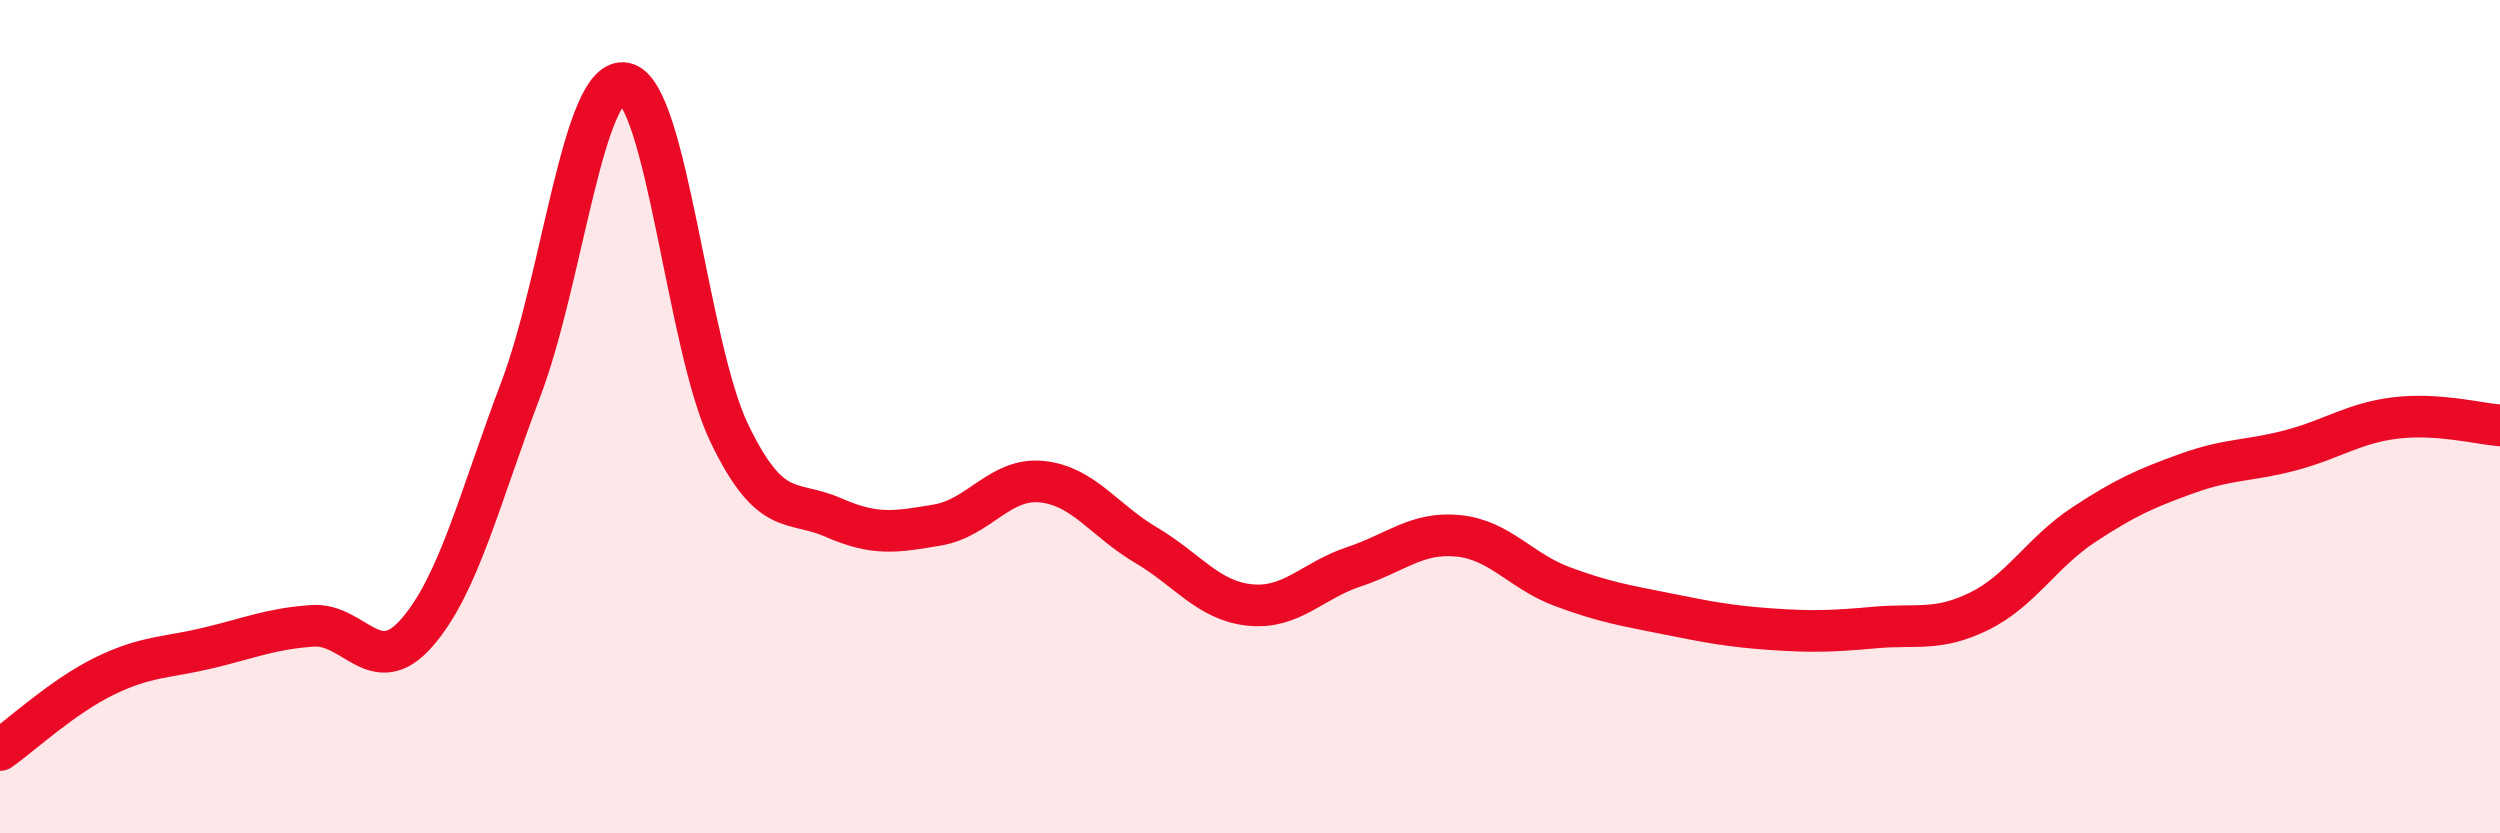 
    <svg width="60" height="20" viewBox="0 0 60 20" xmlns="http://www.w3.org/2000/svg">
      <path
        d="M 0,18 C 0.5,17.65 1.5,16.72 2.5,16.23 C 3.5,15.74 4,15.79 5,15.55 C 6,15.31 6.5,15.09 7.5,15.02 C 8.5,14.95 9,16.33 10,15.19 C 11,14.05 11.5,11.98 12.5,9.34 C 13.5,6.7 14,1.79 15,2 C 16,2.21 16.5,8.31 17.5,10.39 C 18.5,12.47 19,11.98 20,12.42 C 21,12.86 21.5,12.77 22.5,12.6 C 23.5,12.43 24,11.46 25,11.56 C 26,11.66 26.5,12.49 27.5,13.08 C 28.5,13.67 29,14.42 30,14.52 C 31,14.62 31.5,13.93 32.5,13.6 C 33.5,13.27 34,12.76 35,12.86 C 36,12.96 36.5,13.71 37.5,14.08 C 38.5,14.45 39,14.53 40,14.73 C 41,14.93 41.5,15.03 42.5,15.1 C 43.5,15.17 44,15.15 45,15.06 C 46,14.97 46.5,15.16 47.5,14.67 C 48.5,14.18 49,13.26 50,12.6 C 51,11.94 51.5,11.72 52.5,11.36 C 53.5,11 54,11.07 55,10.8 C 56,10.53 56.5,10.15 57.5,10.03 C 58.5,9.91 59.5,10.17 60,10.21L60 20L0 20Z"
        fill="#EB0A25"
        opacity="0.1"
        stroke-linecap="round"
        stroke-linejoin="round"
      />
      <path
        d="M 0,18 C 0.5,17.65 1.5,16.72 2.5,16.23 C 3.5,15.74 4,15.79 5,15.55 C 6,15.31 6.5,15.09 7.5,15.02 C 8.5,14.95 9,16.33 10,15.19 C 11,14.05 11.5,11.98 12.5,9.34 C 13.5,6.7 14,1.79 15,2 C 16,2.21 16.5,8.31 17.5,10.39 C 18.5,12.47 19,11.98 20,12.42 C 21,12.86 21.5,12.77 22.5,12.6 C 23.5,12.43 24,11.46 25,11.56 C 26,11.66 26.5,12.49 27.5,13.08 C 28.5,13.67 29,14.42 30,14.52 C 31,14.62 31.5,13.93 32.5,13.6 C 33.5,13.27 34,12.76 35,12.86 C 36,12.96 36.5,13.71 37.5,14.08 C 38.5,14.45 39,14.53 40,14.73 C 41,14.93 41.5,15.03 42.5,15.1 C 43.5,15.17 44,15.15 45,15.06 C 46,14.97 46.5,15.16 47.5,14.67 C 48.5,14.18 49,13.26 50,12.6 C 51,11.94 51.5,11.72 52.5,11.36 C 53.5,11 54,11.07 55,10.8 C 56,10.53 56.5,10.15 57.5,10.03 C 58.5,9.91 59.5,10.17 60,10.21"
        stroke="#EB0A25"
        stroke-width="1"
        fill="none"
        stroke-linecap="round"
        stroke-linejoin="round"
      />
    </svg>
  